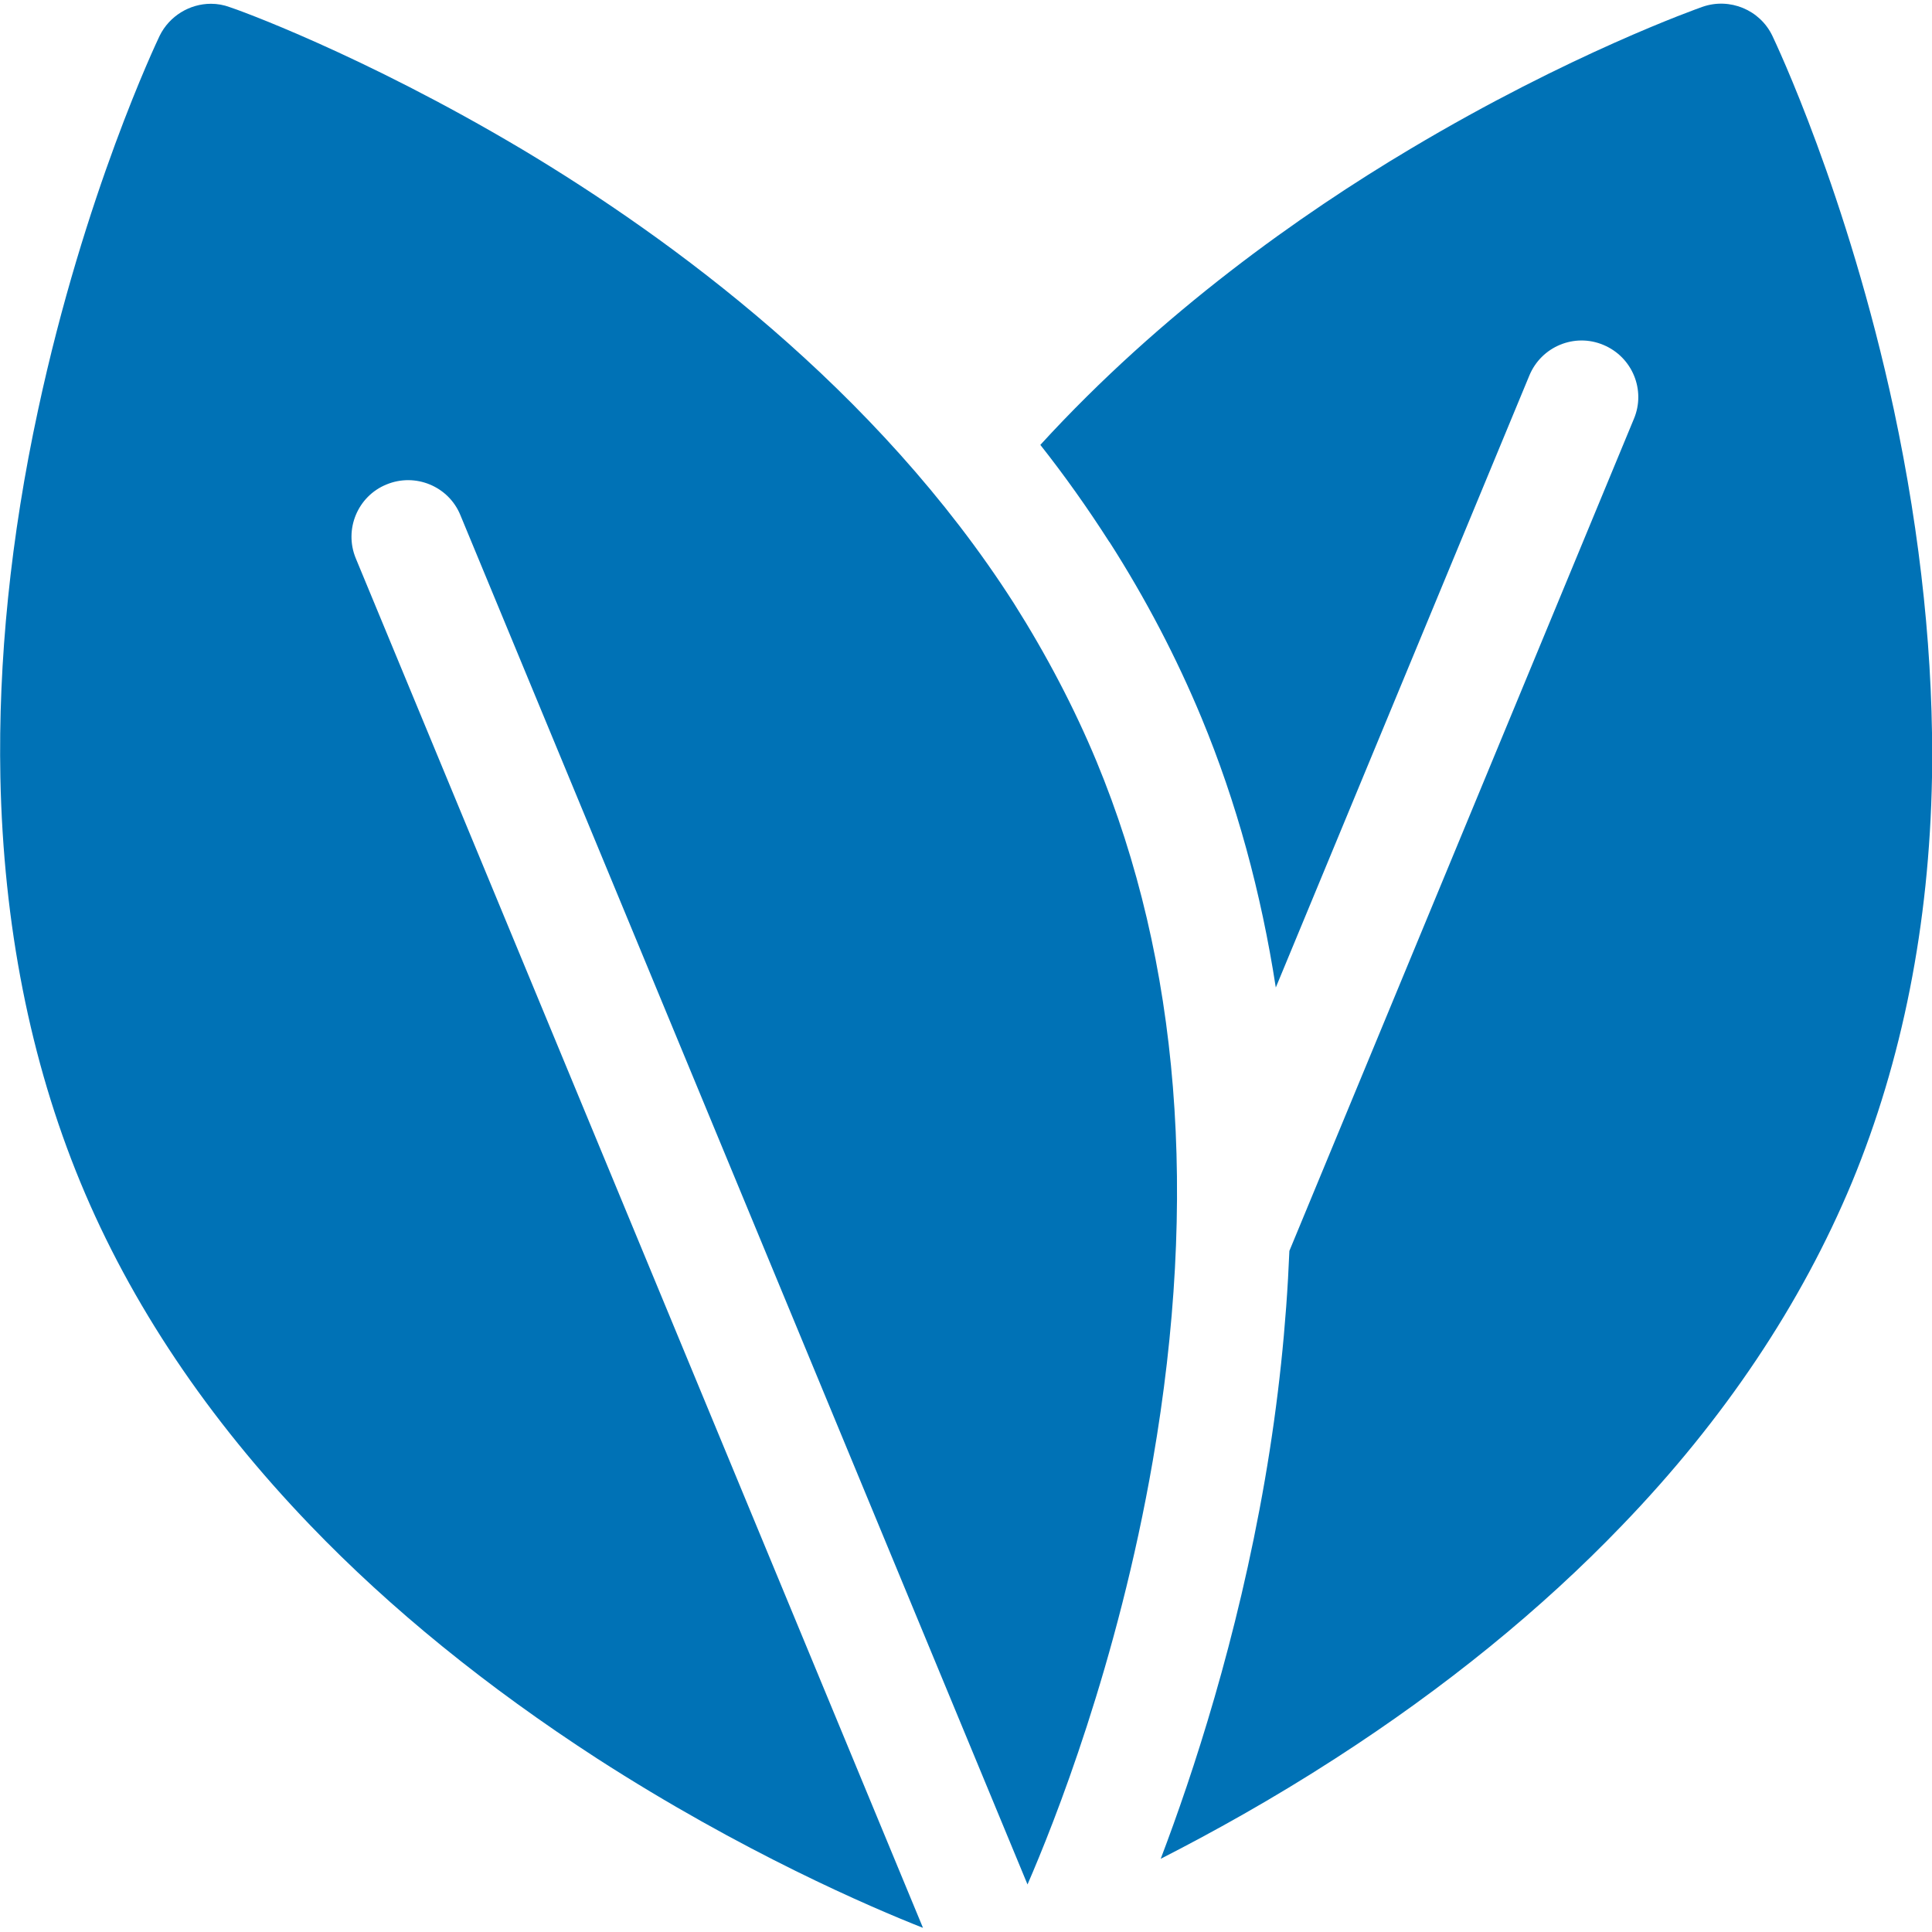 <?xml version="1.0" encoding="utf-8"?>
<!-- Generator: Adobe Illustrator 26.0.0, SVG Export Plug-In . SVG Version: 6.00 Build 0)  -->
<svg version="1.1" id="Layer_1" xmlns="http://www.w3.org/2000/svg" xmlns:xlink="http://www.w3.org/1999/xlink" x="0px" y="0px"
	 viewBox="0 0 512 512" style="enable-background:new 0 0 512 512;" xml:space="preserve">
<style type="text/css">
	.st0{fill:#0072B6;}
</style>
<path class="st0" d="M501.9,108.6c-12.3-57.3-31.4-97.4-32.2-99.1c-3.3-6.9-11.3-10.2-18.5-7.7c-1.4,0.5-35.1,12.4-77.5,37.7
	c-28.9,17.2-65.9,43.3-98,78.4c6.4,8.1,12.5,16.7,18.2,25.6c0,0,0,0.1,0.1,0.1c9.6,15,17.8,30.7,24.4,46.6
	c9.3,22.4,15.8,46.3,19.7,71.5l67.2-162.2c3.2-7.7,12-11.3,19.6-8.1c7.7,3.2,11.3,12,8.1,19.6l-91.3,220.5
	c-0.8,19.6-2.9,39.9-6.5,60.7c-7.3,42.2-19,77.8-27.6,100.4c13.7-7,29.6-15.8,46.3-26.6c29-18.7,54.6-39.5,76-61.8
	c27.1-28.1,47.5-58.7,60.9-90.9c13.3-32.2,20.5-68.3,21.2-107.3C512.5,175.2,509.1,142.4,501.9,108.6z"/>
<path class="st0" d="M290.6,201.8c-5.9-14.2-13.3-28.3-21.9-41.9c0,0,0,0,0,0c-36.4-56.9-91-96.8-130.3-120.3
	C95.9,14.3,62.3,2.3,60.9,1.9c-1.6-0.6-3.3-0.9-5-0.9c-5.6,0-11,3.2-13.6,8.5c-0.8,1.7-19.9,41.8-32.2,99.1
	c-7.3,33.8-10.6,66.6-10,97.4c0.8,39,7.9,75.1,21.2,107.3c13.3,32.2,33.8,62.7,60.9,90.9c21.4,22.3,47,43,76,61.8
	c38.6,24.9,72.7,39.5,86.4,44.9L94.3,148c-3.2-7.7,0.5-16.5,8.1-19.6c7.7-3.2,16.5,0.5,19.6,8.1l150.3,362.9
	c7-16.1,23.9-58.5,33.2-112.3C317.6,317.2,312.6,254.9,290.6,201.8z"/>
</svg>
